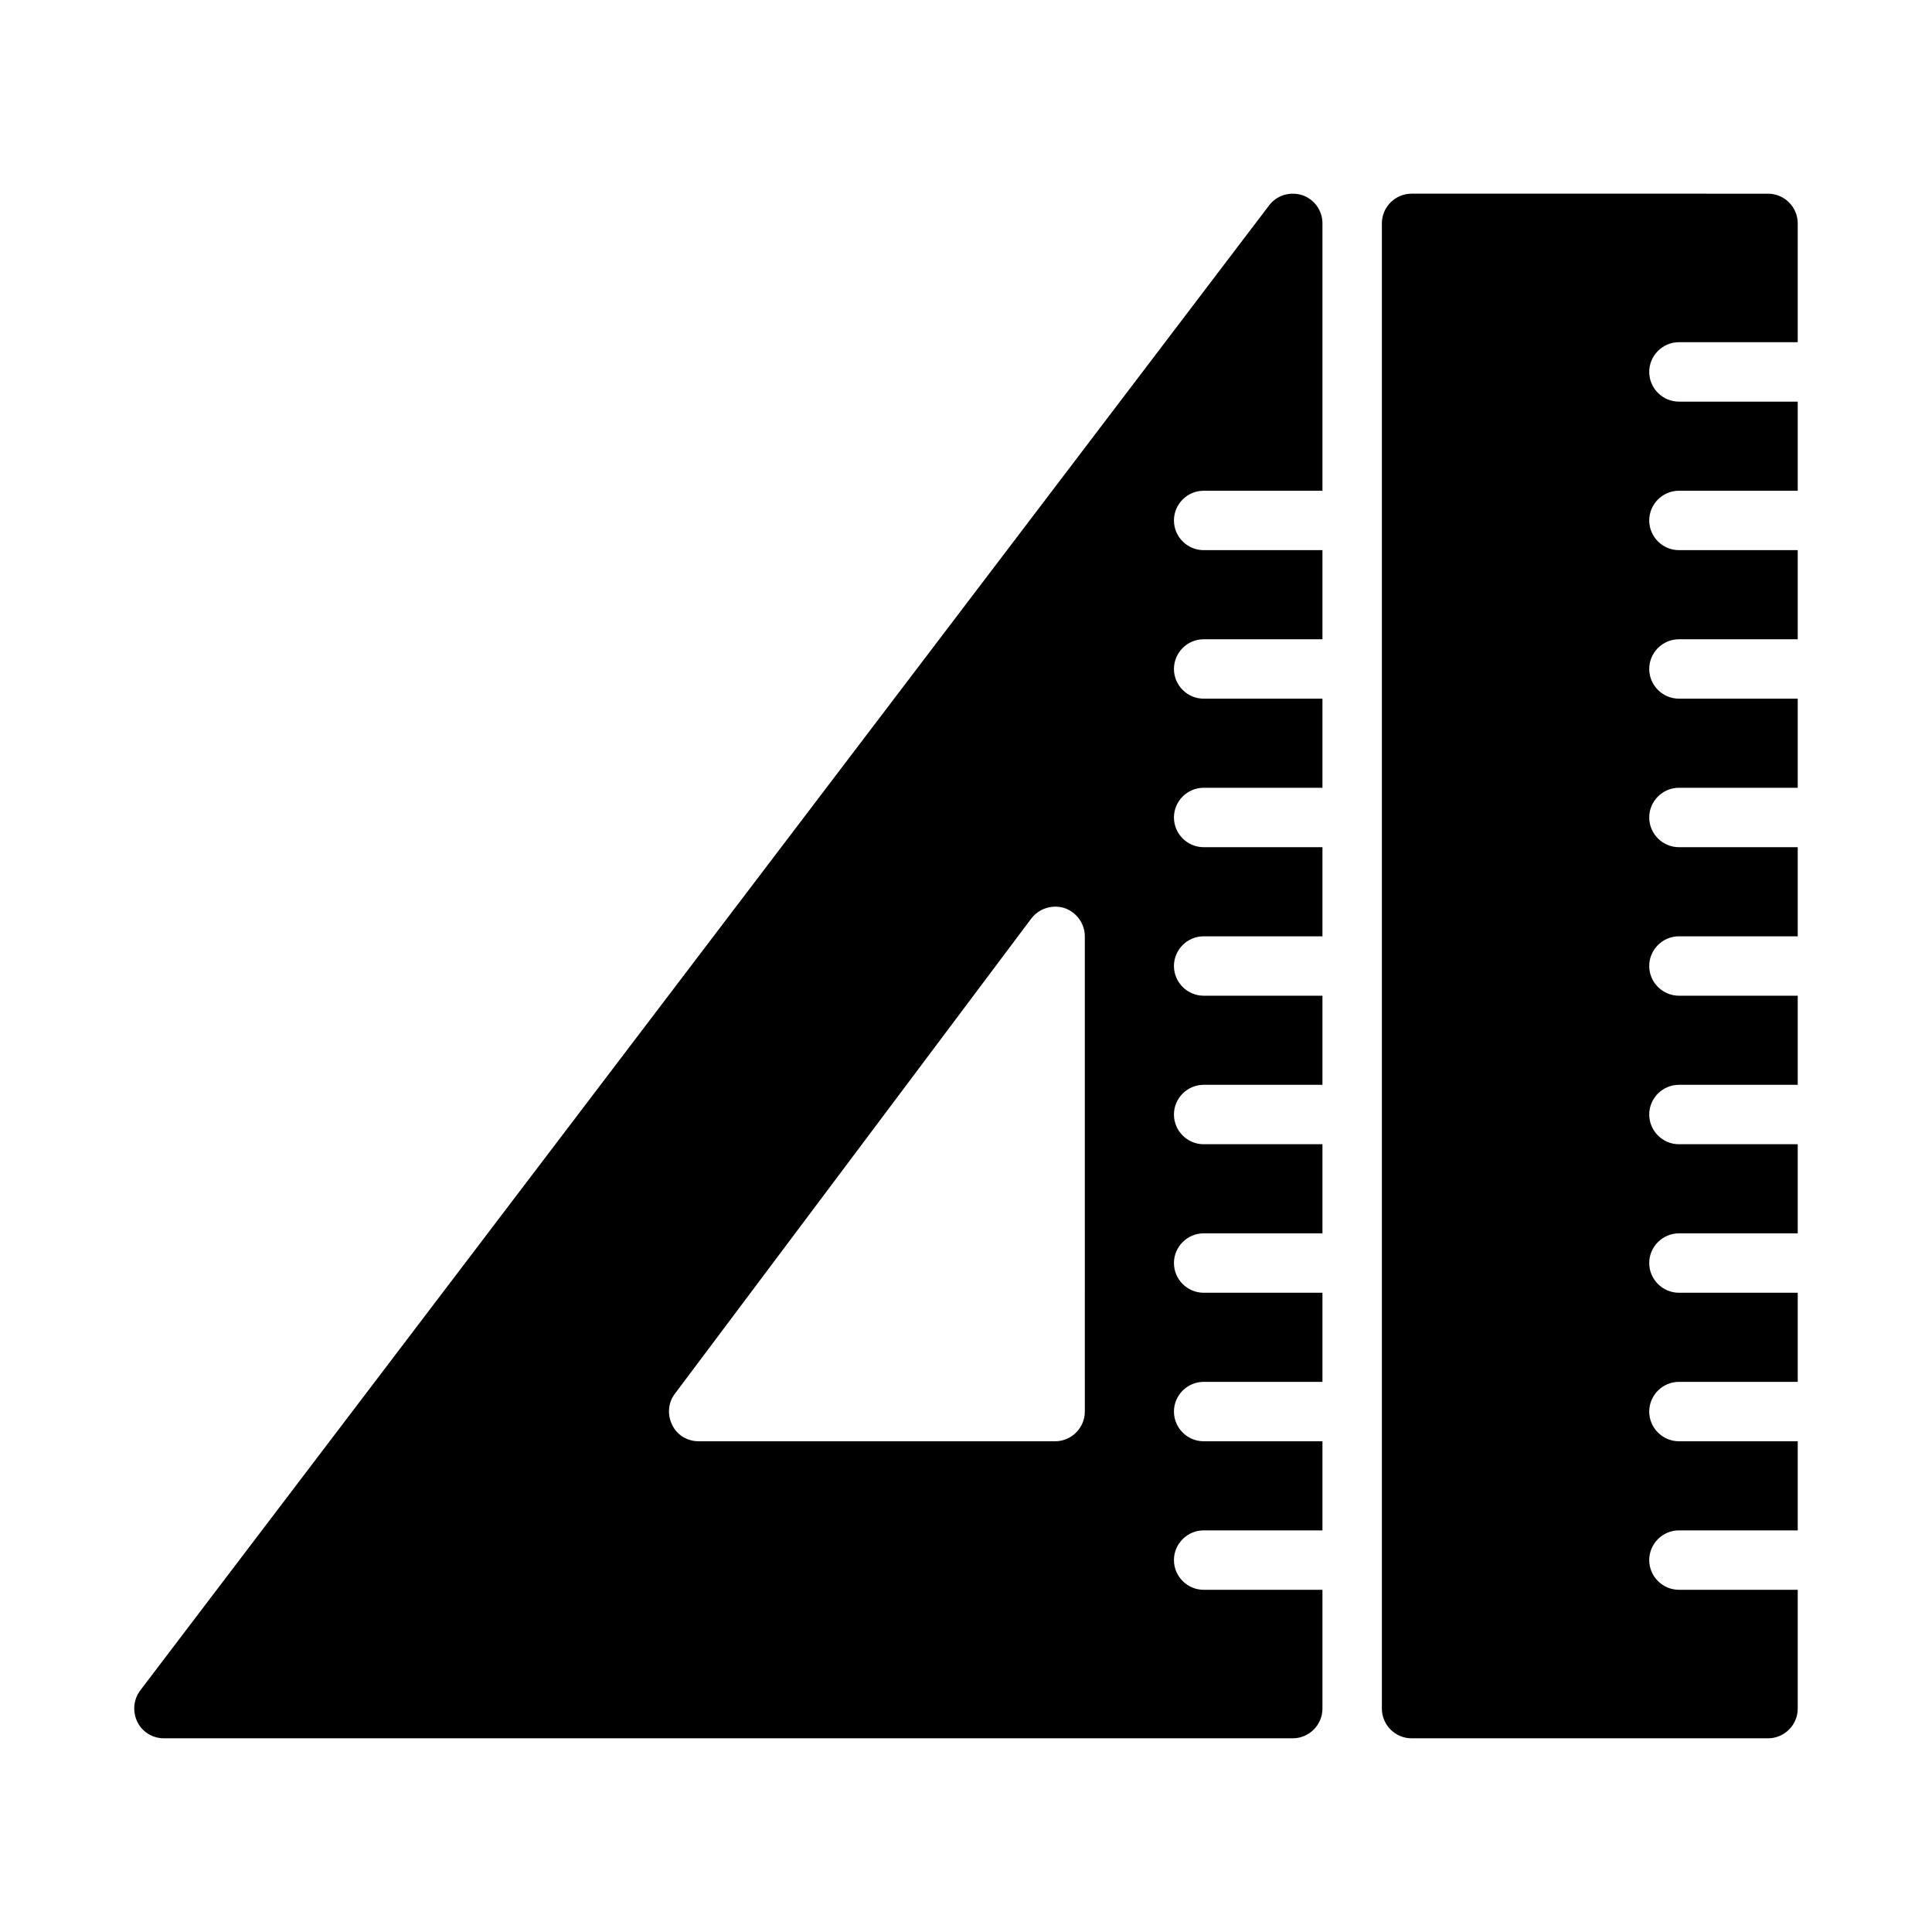 <?xml version="1.0" encoding="UTF-8"?>
<!-- Uploaded to: ICON Repo, www.svgrepo.com, Generator: ICON Repo Mixer Tools -->
<svg fill="#000000" width="800px" height="800px" version="1.1" viewBox="144 144 512 512" xmlns="http://www.w3.org/2000/svg">
 <g>
  <path d="m489.11 195.72c-3.227-1.023-6.769 0-8.816 2.754l-299.14 393.52c-1.812 2.441-2.047 5.59-0.789 8.266 1.34 2.758 4.094 4.41 7.086 4.41h299.14c4.328 0 7.871-3.543 7.871-7.871v-31.488h-31.484c-4.328 0-7.871-3.543-7.871-7.871s3.543-7.871 7.871-7.871h31.484v-23.617h-31.484c-4.328 0-7.871-3.543-7.871-7.871s3.543-7.871 7.871-7.871h31.484v-23.617h-31.484c-4.328 0-7.871-3.543-7.871-7.871s3.543-7.871 7.871-7.871h31.484v-23.617h-31.484c-4.328 0-7.871-3.543-7.871-7.871s3.543-7.871 7.871-7.871h31.484v-23.617h-31.484c-4.328 0-7.871-3.543-7.871-7.871s3.543-7.871 7.871-7.871h31.484v-23.617h-31.484c-4.328 0-7.871-3.543-7.871-7.871s3.543-7.871 7.871-7.871h31.484v-23.617h-31.484c-4.328 0-7.871-3.543-7.871-7.871s3.543-7.871 7.871-7.871h31.484v-23.617h-31.484c-4.328 0-7.871-3.543-7.871-7.871s3.543-7.871 7.871-7.871h31.484v-70.855c0-3.387-2.125-6.379-5.352-7.481zm-57.621 322.36c0 4.328-3.543 7.871-7.871 7.871h-94.469c-2.992 0-5.746-1.652-7.008-4.328-1.34-2.676-1.102-5.902 0.707-8.266l94.465-125.95c2.047-2.676 5.59-3.777 8.816-2.754 3.152 1.102 5.359 4.094 5.359 7.477z"/>
  <path d="m588.93 234.69h31.484l0.004-31.488c0-4.328-3.543-7.871-7.871-7.871l-94.465-0.004c-4.328 0-7.871 3.543-7.871 7.871v393.6c0 4.328 3.543 7.871 7.871 7.871h94.465c4.328 0 7.871-3.543 7.871-7.871v-31.488h-31.484c-4.328 0-7.871-3.543-7.871-7.871s3.543-7.871 7.871-7.871h31.484v-23.617h-31.484c-4.328 0-7.871-3.543-7.871-7.871s3.543-7.871 7.871-7.871h31.484v-23.617h-31.484c-4.328 0-7.871-3.543-7.871-7.871s3.543-7.871 7.871-7.871h31.484v-23.617h-31.484c-4.328 0-7.871-3.543-7.871-7.871s3.543-7.871 7.871-7.871h31.484v-23.617h-31.484c-4.328 0-7.871-3.543-7.871-7.871s3.543-7.871 7.871-7.871h31.484v-23.617h-31.484c-4.328 0-7.871-3.543-7.871-7.871s3.543-7.871 7.871-7.871h31.484v-23.617h-31.484c-4.328 0-7.871-3.543-7.871-7.871s3.543-7.871 7.871-7.871h31.484v-23.617h-31.484c-4.328 0-7.871-3.543-7.871-7.871s3.543-7.871 7.871-7.871h31.484v-23.617h-31.484c-4.328 0-7.871-3.543-7.871-7.871-0.004-4.336 3.539-7.875 7.867-7.875z"/>
 </g>
</svg>